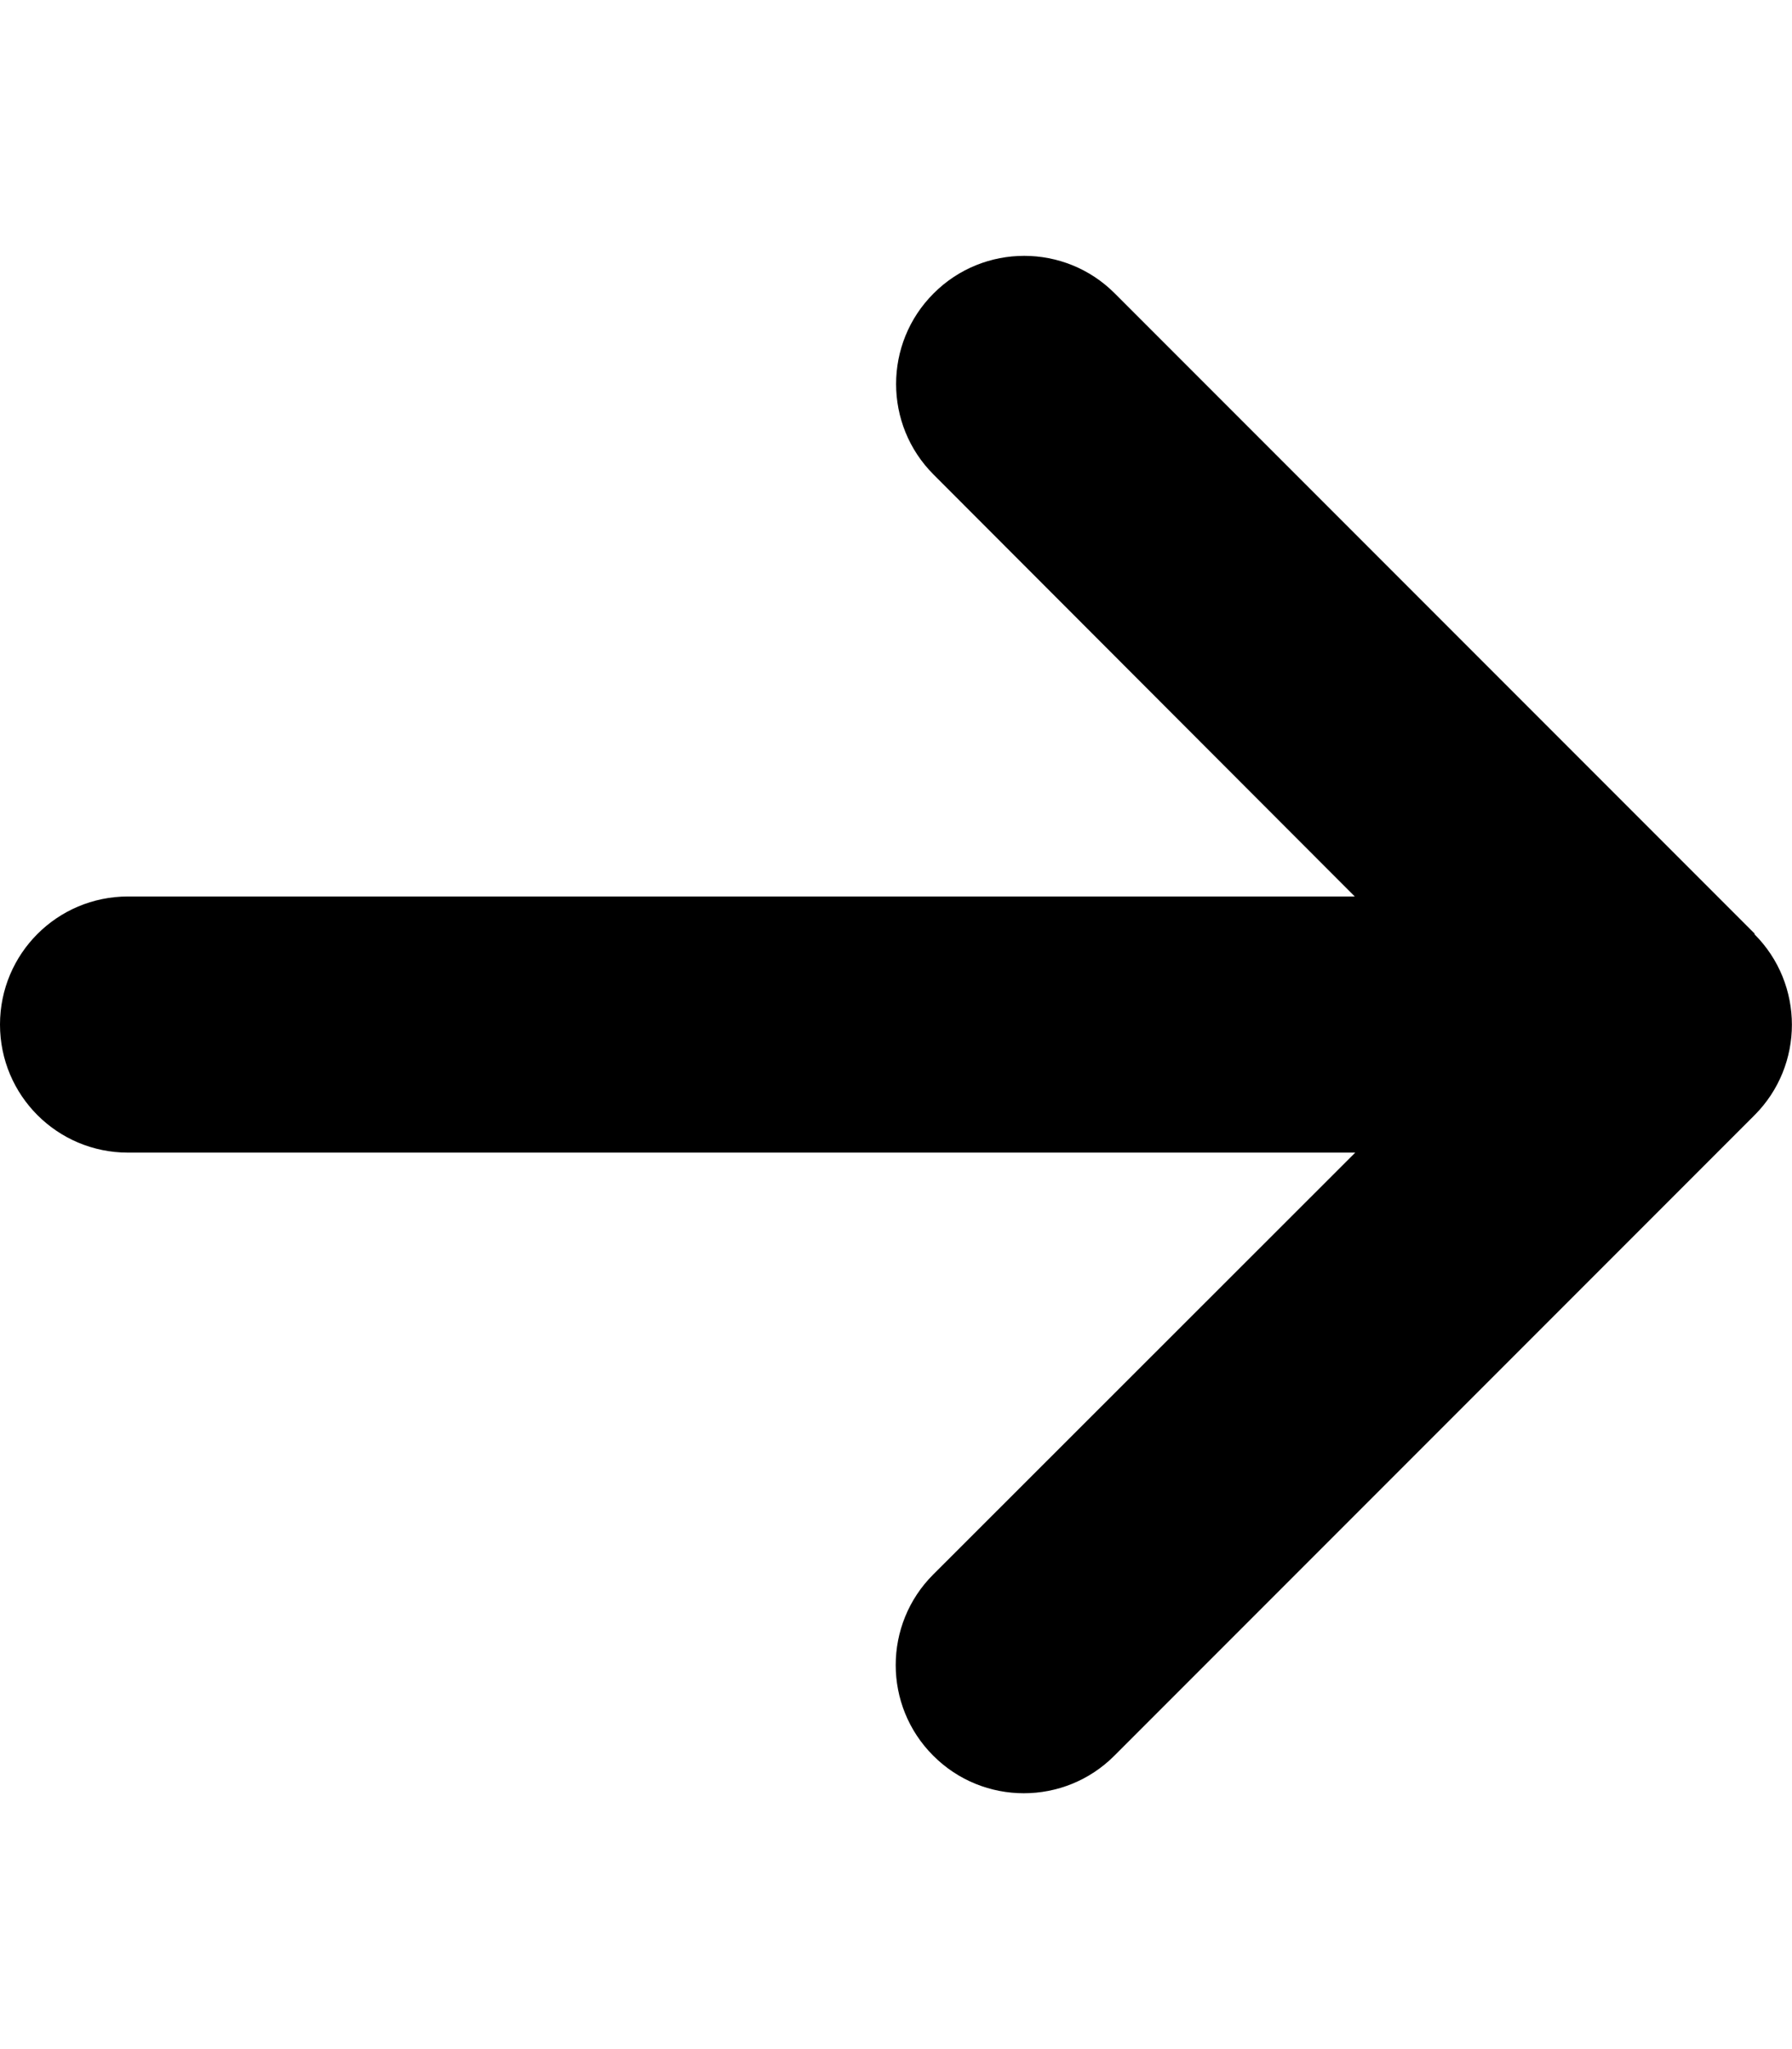 <svg width="14" height="16" viewBox="0 0 14 16" fill="none" xmlns="http://www.w3.org/2000/svg">
<path d="M13.706 7.294C14.097 7.684 14.097 8.319 13.706 8.709L8.706 13.709C8.316 14.1 7.681 14.1 7.291 13.709C6.9 13.319 6.9 12.684 7.291 12.294L10.588 9H1C0.447 9 0 8.553 0 8C0 7.447 0.447 7 1 7H10.584L7.294 3.706C6.903 3.316 6.903 2.681 7.294 2.291C7.684 1.9 8.319 1.9 8.709 2.291L13.709 7.291L13.706 7.294Z" fill="black"/>
</svg>
